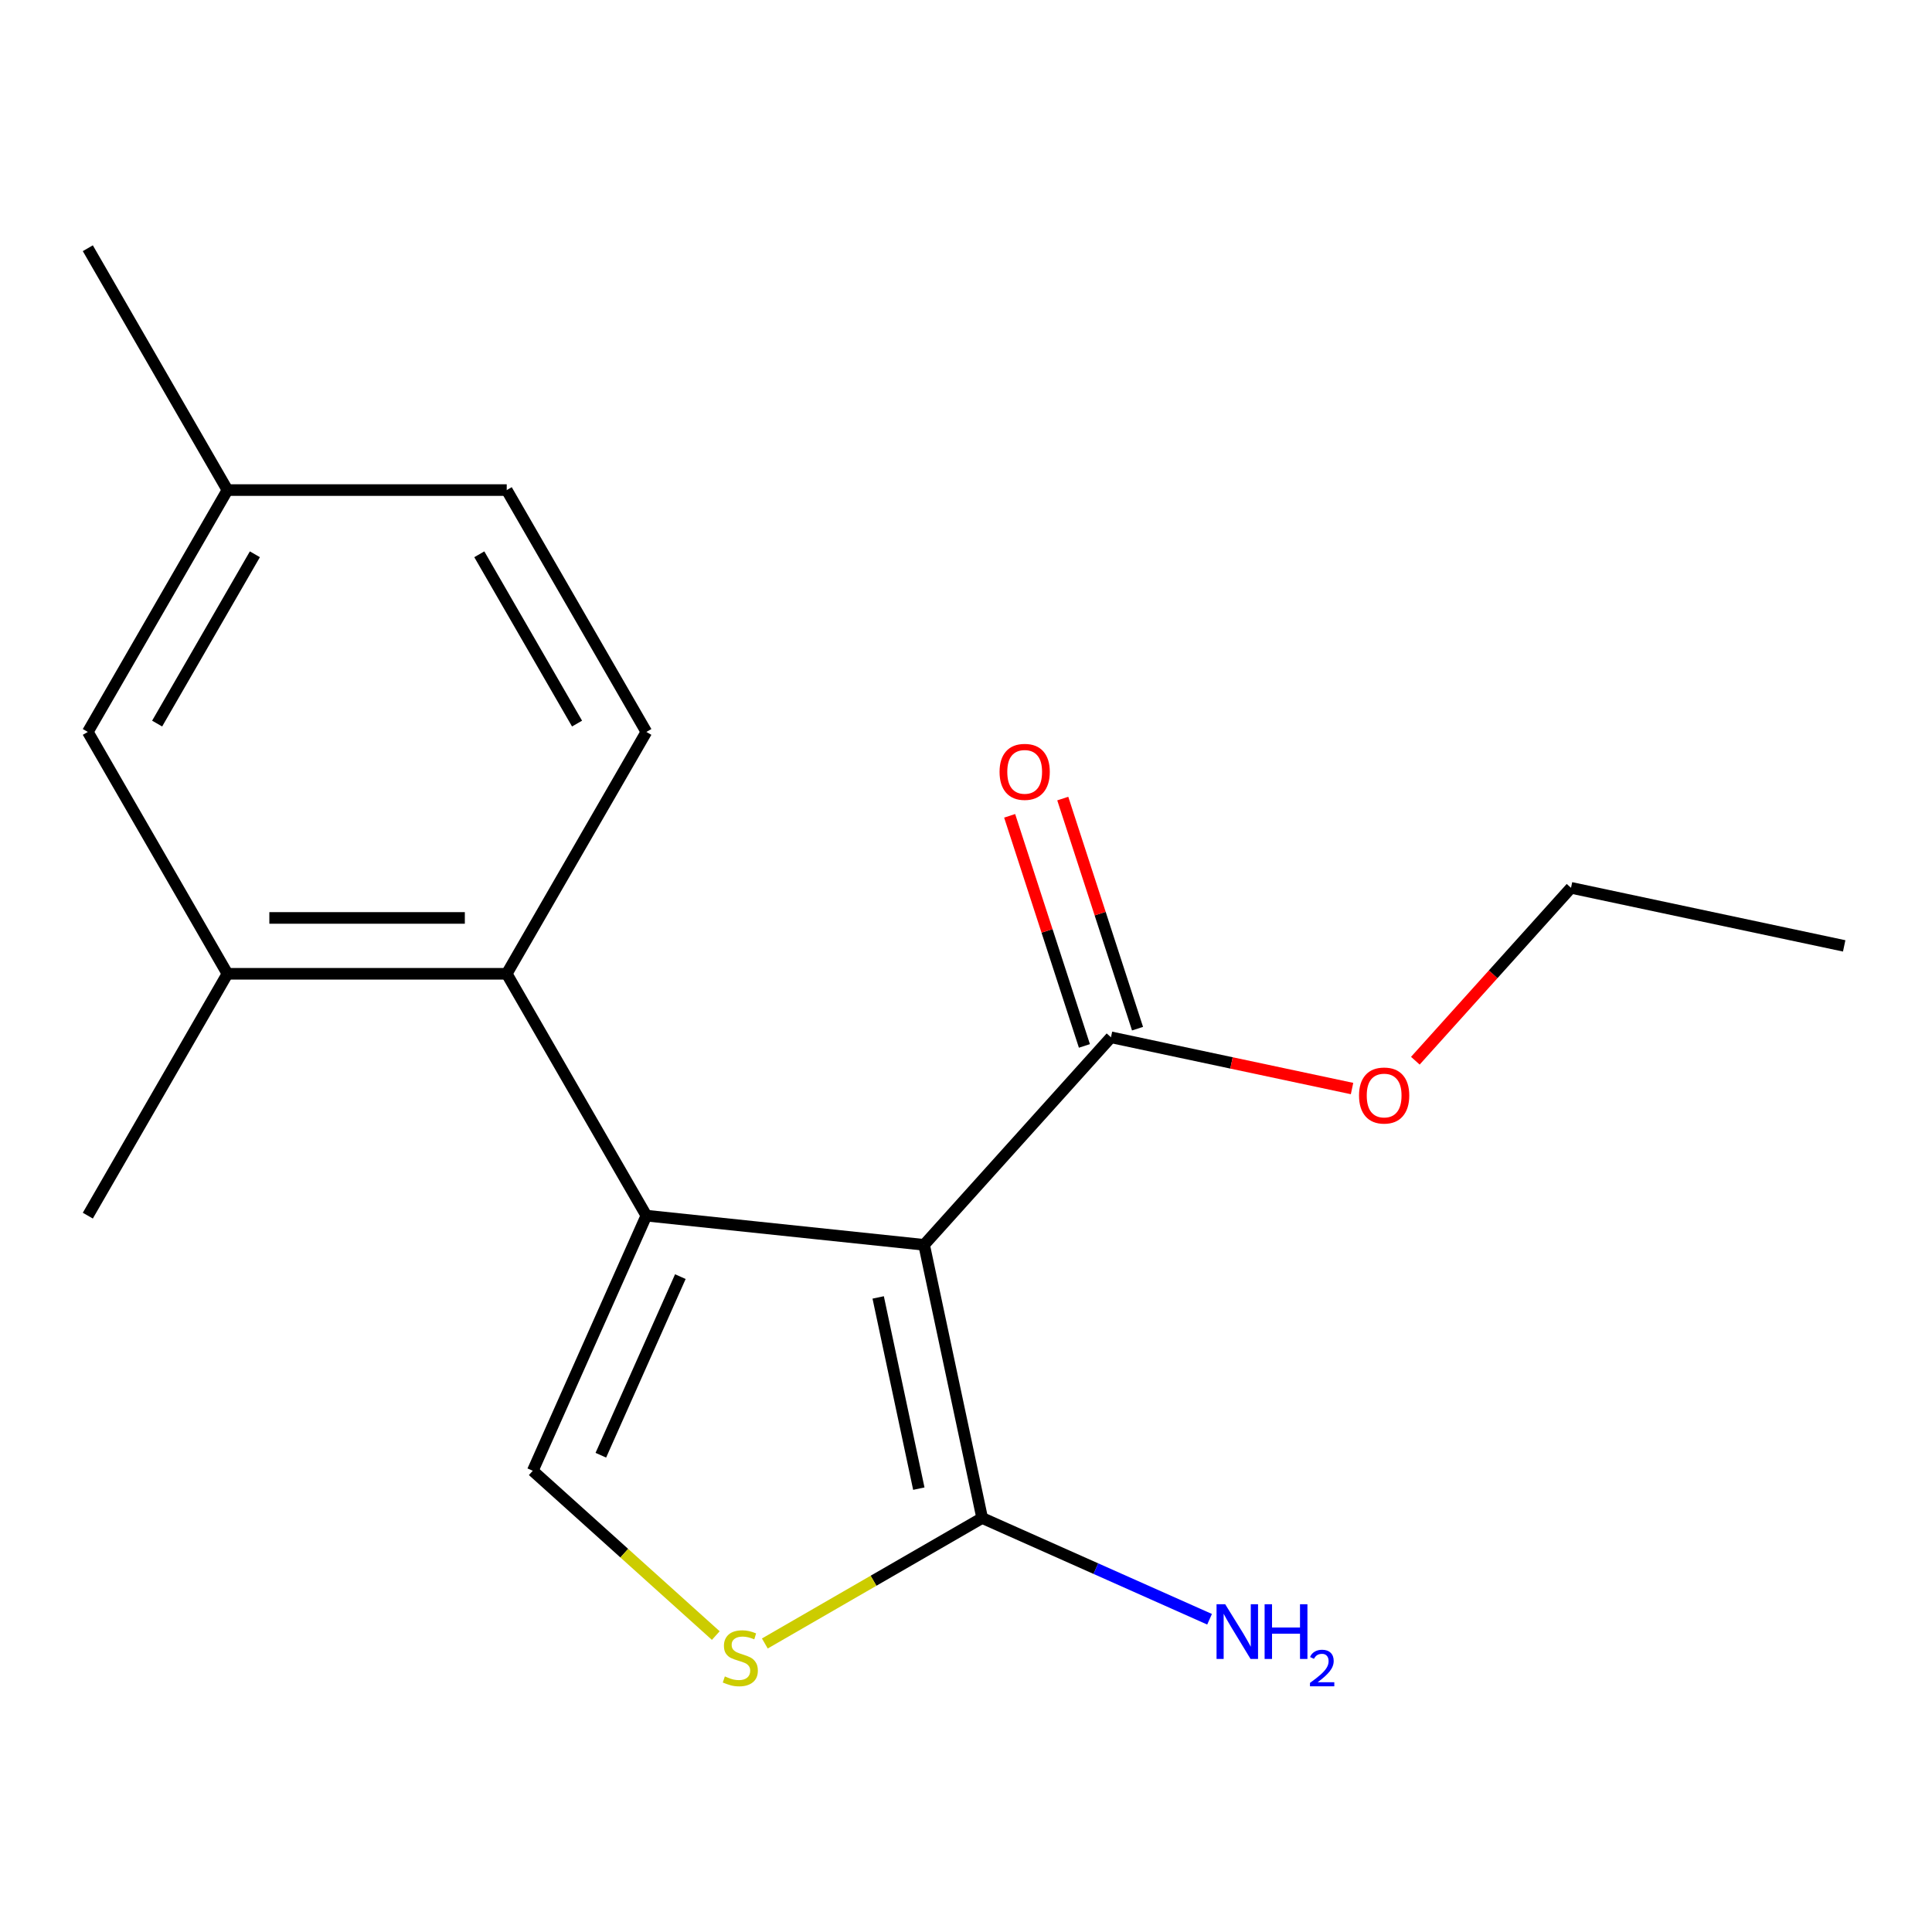 <?xml version='1.0' encoding='iso-8859-1'?>
<svg version='1.1' baseProfile='full'
              xmlns='http://www.w3.org/2000/svg'
                      xmlns:rdkit='http://www.rdkit.org/xml'
                      xmlns:xlink='http://www.w3.org/1999/xlink'
                  xml:space='preserve'
width='1000px' height='1000px' viewBox='0 0 1000 1000'>
<!-- END OF HEADER -->
<rect style='opacity:1.0;fill:#FFFFFF;stroke:none' width='1000' height='1000' x='0' y='0'> </rect>
<path class='bond-0' d='M 478.315,644.327 L 334.556,629.217' style='fill:none;fill-rule:evenodd;stroke:#000000;stroke-width:6px;stroke-linecap:butt;stroke-linejoin:miter;stroke-opacity:1' />
<path class='bond-1' d='M 478.315,644.327 L 508.369,785.719' style='fill:none;fill-rule:evenodd;stroke:#000000;stroke-width:6px;stroke-linecap:butt;stroke-linejoin:miter;stroke-opacity:1' />
<path class='bond-1' d='M 454.545,671.546 L 475.582,770.521' style='fill:none;fill-rule:evenodd;stroke:#000000;stroke-width:6px;stroke-linecap:butt;stroke-linejoin:miter;stroke-opacity:1' />
<path class='bond-5' d='M 478.315,644.327 L 575.038,536.905' style='fill:none;fill-rule:evenodd;stroke:#000000;stroke-width:6px;stroke-linecap:butt;stroke-linejoin:miter;stroke-opacity:1' />
<path class='bond-2' d='M 334.556,629.217 L 275.762,761.271' style='fill:none;fill-rule:evenodd;stroke:#000000;stroke-width:6px;stroke-linecap:butt;stroke-linejoin:miter;stroke-opacity:1' />
<path class='bond-2' d='M 352.148,660.784 L 310.992,753.222' style='fill:none;fill-rule:evenodd;stroke:#000000;stroke-width:6px;stroke-linecap:butt;stroke-linejoin:miter;stroke-opacity:1' />
<path class='bond-3' d='M 334.556,629.217 L 262.281,504.032' style='fill:none;fill-rule:evenodd;stroke:#000000;stroke-width:6px;stroke-linecap:butt;stroke-linejoin:miter;stroke-opacity:1' />
<path class='bond-4' d='M 508.369,785.719 L 452.123,818.192' style='fill:none;fill-rule:evenodd;stroke:#000000;stroke-width:6px;stroke-linecap:butt;stroke-linejoin:miter;stroke-opacity:1' />
<path class='bond-4' d='M 452.123,818.192 L 395.878,850.665' style='fill:none;fill-rule:evenodd;stroke:#CCCC00;stroke-width:6px;stroke-linecap:butt;stroke-linejoin:miter;stroke-opacity:1' />
<path class='bond-10' d='M 508.369,785.719 L 567.219,811.92' style='fill:none;fill-rule:evenodd;stroke:#000000;stroke-width:6px;stroke-linecap:butt;stroke-linejoin:miter;stroke-opacity:1' />
<path class='bond-10' d='M 567.219,811.92 L 626.069,838.122' style='fill:none;fill-rule:evenodd;stroke:#0000FF;stroke-width:6px;stroke-linecap:butt;stroke-linejoin:miter;stroke-opacity:1' />
<path class='bond-18' d='M 275.762,761.271 L 323.126,803.918' style='fill:none;fill-rule:evenodd;stroke:#000000;stroke-width:6px;stroke-linecap:butt;stroke-linejoin:miter;stroke-opacity:1' />
<path class='bond-18' d='M 323.126,803.918 L 370.49,846.565' style='fill:none;fill-rule:evenodd;stroke:#CCCC00;stroke-width:6px;stroke-linecap:butt;stroke-linejoin:miter;stroke-opacity:1' />
<path class='bond-6' d='M 262.281,504.032 L 117.73,504.032' style='fill:none;fill-rule:evenodd;stroke:#000000;stroke-width:6px;stroke-linecap:butt;stroke-linejoin:miter;stroke-opacity:1' />
<path class='bond-6' d='M 240.598,475.122 L 139.413,475.122' style='fill:none;fill-rule:evenodd;stroke:#000000;stroke-width:6px;stroke-linecap:butt;stroke-linejoin:miter;stroke-opacity:1' />
<path class='bond-7' d='M 262.281,504.032 L 334.556,378.848' style='fill:none;fill-rule:evenodd;stroke:#000000;stroke-width:6px;stroke-linecap:butt;stroke-linejoin:miter;stroke-opacity:1' />
<path class='bond-9' d='M 588.786,532.438 L 569.436,472.887' style='fill:none;fill-rule:evenodd;stroke:#000000;stroke-width:6px;stroke-linecap:butt;stroke-linejoin:miter;stroke-opacity:1' />
<path class='bond-9' d='M 569.436,472.887 L 550.087,413.336' style='fill:none;fill-rule:evenodd;stroke:#FF0000;stroke-width:6px;stroke-linecap:butt;stroke-linejoin:miter;stroke-opacity:1' />
<path class='bond-9' d='M 561.291,541.371 L 541.941,481.82' style='fill:none;fill-rule:evenodd;stroke:#000000;stroke-width:6px;stroke-linecap:butt;stroke-linejoin:miter;stroke-opacity:1' />
<path class='bond-9' d='M 541.941,481.82 L 522.592,422.269' style='fill:none;fill-rule:evenodd;stroke:#FF0000;stroke-width:6px;stroke-linecap:butt;stroke-linejoin:miter;stroke-opacity:1' />
<path class='bond-13' d='M 575.038,536.905 L 637.427,550.166' style='fill:none;fill-rule:evenodd;stroke:#000000;stroke-width:6px;stroke-linecap:butt;stroke-linejoin:miter;stroke-opacity:1' />
<path class='bond-13' d='M 637.427,550.166 L 699.816,563.427' style='fill:none;fill-rule:evenodd;stroke:#FF0000;stroke-width:6px;stroke-linecap:butt;stroke-linejoin:miter;stroke-opacity:1' />
<path class='bond-8' d='M 117.73,504.032 L 45.455,378.848' style='fill:none;fill-rule:evenodd;stroke:#000000;stroke-width:6px;stroke-linecap:butt;stroke-linejoin:miter;stroke-opacity:1' />
<path class='bond-14' d='M 117.73,504.032 L 45.455,629.217' style='fill:none;fill-rule:evenodd;stroke:#000000;stroke-width:6px;stroke-linecap:butt;stroke-linejoin:miter;stroke-opacity:1' />
<path class='bond-11' d='M 334.556,378.848 L 262.281,253.663' style='fill:none;fill-rule:evenodd;stroke:#000000;stroke-width:6px;stroke-linecap:butt;stroke-linejoin:miter;stroke-opacity:1' />
<path class='bond-11' d='M 298.678,374.525 L 248.085,286.896' style='fill:none;fill-rule:evenodd;stroke:#000000;stroke-width:6px;stroke-linecap:butt;stroke-linejoin:miter;stroke-opacity:1' />
<path class='bond-19' d='M 45.455,378.848 L 117.73,253.663' style='fill:none;fill-rule:evenodd;stroke:#000000;stroke-width:6px;stroke-linecap:butt;stroke-linejoin:miter;stroke-opacity:1' />
<path class='bond-19' d='M 81.333,374.525 L 131.926,286.896' style='fill:none;fill-rule:evenodd;stroke:#000000;stroke-width:6px;stroke-linecap:butt;stroke-linejoin:miter;stroke-opacity:1' />
<path class='bond-12' d='M 262.281,253.663 L 117.73,253.663' style='fill:none;fill-rule:evenodd;stroke:#000000;stroke-width:6px;stroke-linecap:butt;stroke-linejoin:miter;stroke-opacity:1' />
<path class='bond-16' d='M 117.73,253.663 L 45.455,128.479' style='fill:none;fill-rule:evenodd;stroke:#000000;stroke-width:6px;stroke-linecap:butt;stroke-linejoin:miter;stroke-opacity:1' />
<path class='bond-15' d='M 732.578,549.025 L 772.866,504.28' style='fill:none;fill-rule:evenodd;stroke:#FF0000;stroke-width:6px;stroke-linecap:butt;stroke-linejoin:miter;stroke-opacity:1' />
<path class='bond-15' d='M 772.866,504.28 L 813.153,459.536' style='fill:none;fill-rule:evenodd;stroke:#000000;stroke-width:6px;stroke-linecap:butt;stroke-linejoin:miter;stroke-opacity:1' />
<path class='bond-17' d='M 813.153,459.536 L 954.545,489.59' style='fill:none;fill-rule:evenodd;stroke:#000000;stroke-width:6px;stroke-linecap:butt;stroke-linejoin:miter;stroke-opacity:1' />
<path  class='atom-5' d='M 375.184 867.714
Q 375.504 867.834, 376.824 868.394
Q 378.144 868.954, 379.584 869.314
Q 381.064 869.634, 382.504 869.634
Q 385.184 869.634, 386.744 868.354
Q 388.304 867.034, 388.304 864.754
Q 388.304 863.194, 387.504 862.234
Q 386.744 861.274, 385.544 860.754
Q 384.344 860.234, 382.344 859.634
Q 379.824 858.874, 378.304 858.154
Q 376.824 857.434, 375.744 855.914
Q 374.704 854.394, 374.704 851.834
Q 374.704 848.274, 377.104 846.074
Q 379.544 843.874, 384.344 843.874
Q 387.624 843.874, 391.344 845.434
L 390.424 848.514
Q 387.024 847.114, 384.464 847.114
Q 381.704 847.114, 380.184 848.274
Q 378.664 849.394, 378.704 851.354
Q 378.704 852.874, 379.464 853.794
Q 380.264 854.714, 381.384 855.234
Q 382.544 855.754, 384.464 856.354
Q 387.024 857.154, 388.544 857.954
Q 390.064 858.754, 391.144 860.394
Q 392.264 861.994, 392.264 864.754
Q 392.264 868.674, 389.624 870.794
Q 387.024 872.874, 382.664 872.874
Q 380.144 872.874, 378.224 872.314
Q 376.344 871.794, 374.104 870.874
L 375.184 867.714
' fill='#CCCC00'/>
<path  class='atom-10' d='M 517.37 399.509
Q 517.37 392.709, 520.73 388.909
Q 524.09 385.109, 530.37 385.109
Q 536.65 385.109, 540.01 388.909
Q 543.37 392.709, 543.37 399.509
Q 543.37 406.389, 539.97 410.309
Q 536.57 414.189, 530.37 414.189
Q 524.13 414.189, 520.73 410.309
Q 517.37 406.429, 517.37 399.509
M 530.37 410.989
Q 534.69 410.989, 537.01 408.109
Q 539.37 405.189, 539.37 399.509
Q 539.37 393.949, 537.01 391.149
Q 534.69 388.309, 530.37 388.309
Q 526.05 388.309, 523.69 391.109
Q 521.37 393.909, 521.37 399.509
Q 521.37 405.229, 523.69 408.109
Q 526.05 410.989, 530.37 410.989
' fill='#FF0000'/>
<path  class='atom-11' d='M 634.162 830.353
L 643.442 845.353
Q 644.362 846.833, 645.842 849.513
Q 647.322 852.193, 647.402 852.353
L 647.402 830.353
L 651.162 830.353
L 651.162 858.673
L 647.282 858.673
L 637.322 842.273
Q 636.162 840.353, 634.922 838.153
Q 633.722 835.953, 633.362 835.273
L 633.362 858.673
L 629.682 858.673
L 629.682 830.353
L 634.162 830.353
' fill='#0000FF'/>
<path  class='atom-11' d='M 654.562 830.353
L 658.402 830.353
L 658.402 842.393
L 672.882 842.393
L 672.882 830.353
L 676.722 830.353
L 676.722 858.673
L 672.882 858.673
L 672.882 845.593
L 658.402 845.593
L 658.402 858.673
L 654.562 858.673
L 654.562 830.353
' fill='#0000FF'/>
<path  class='atom-11' d='M 678.095 857.679
Q 678.782 855.91, 680.418 854.934
Q 682.055 853.93, 684.326 853.93
Q 687.15 853.93, 688.734 855.462
Q 690.318 856.993, 690.318 859.712
Q 690.318 862.484, 688.259 865.071
Q 686.226 867.658, 682.002 870.721
L 690.635 870.721
L 690.635 872.833
L 678.042 872.833
L 678.042 871.064
Q 681.527 868.582, 683.586 866.734
Q 685.672 864.886, 686.675 863.223
Q 687.678 861.56, 687.678 859.844
Q 687.678 858.049, 686.781 857.046
Q 685.883 856.042, 684.326 856.042
Q 682.821 856.042, 681.818 856.65
Q 680.814 857.257, 680.102 858.603
L 678.095 857.679
' fill='#0000FF'/>
<path  class='atom-14' d='M 703.43 567.038
Q 703.43 560.238, 706.79 556.438
Q 710.15 552.638, 716.43 552.638
Q 722.71 552.638, 726.07 556.438
Q 729.43 560.238, 729.43 567.038
Q 729.43 573.918, 726.03 577.838
Q 722.63 581.718, 716.43 581.718
Q 710.19 581.718, 706.79 577.838
Q 703.43 573.958, 703.43 567.038
M 716.43 578.518
Q 720.75 578.518, 723.07 575.638
Q 725.43 572.718, 725.43 567.038
Q 725.43 561.478, 723.07 558.678
Q 720.75 555.838, 716.43 555.838
Q 712.11 555.838, 709.75 558.638
Q 707.43 561.438, 707.43 567.038
Q 707.43 572.758, 709.75 575.638
Q 712.11 578.518, 716.43 578.518
' fill='#FF0000'/>
</svg>
